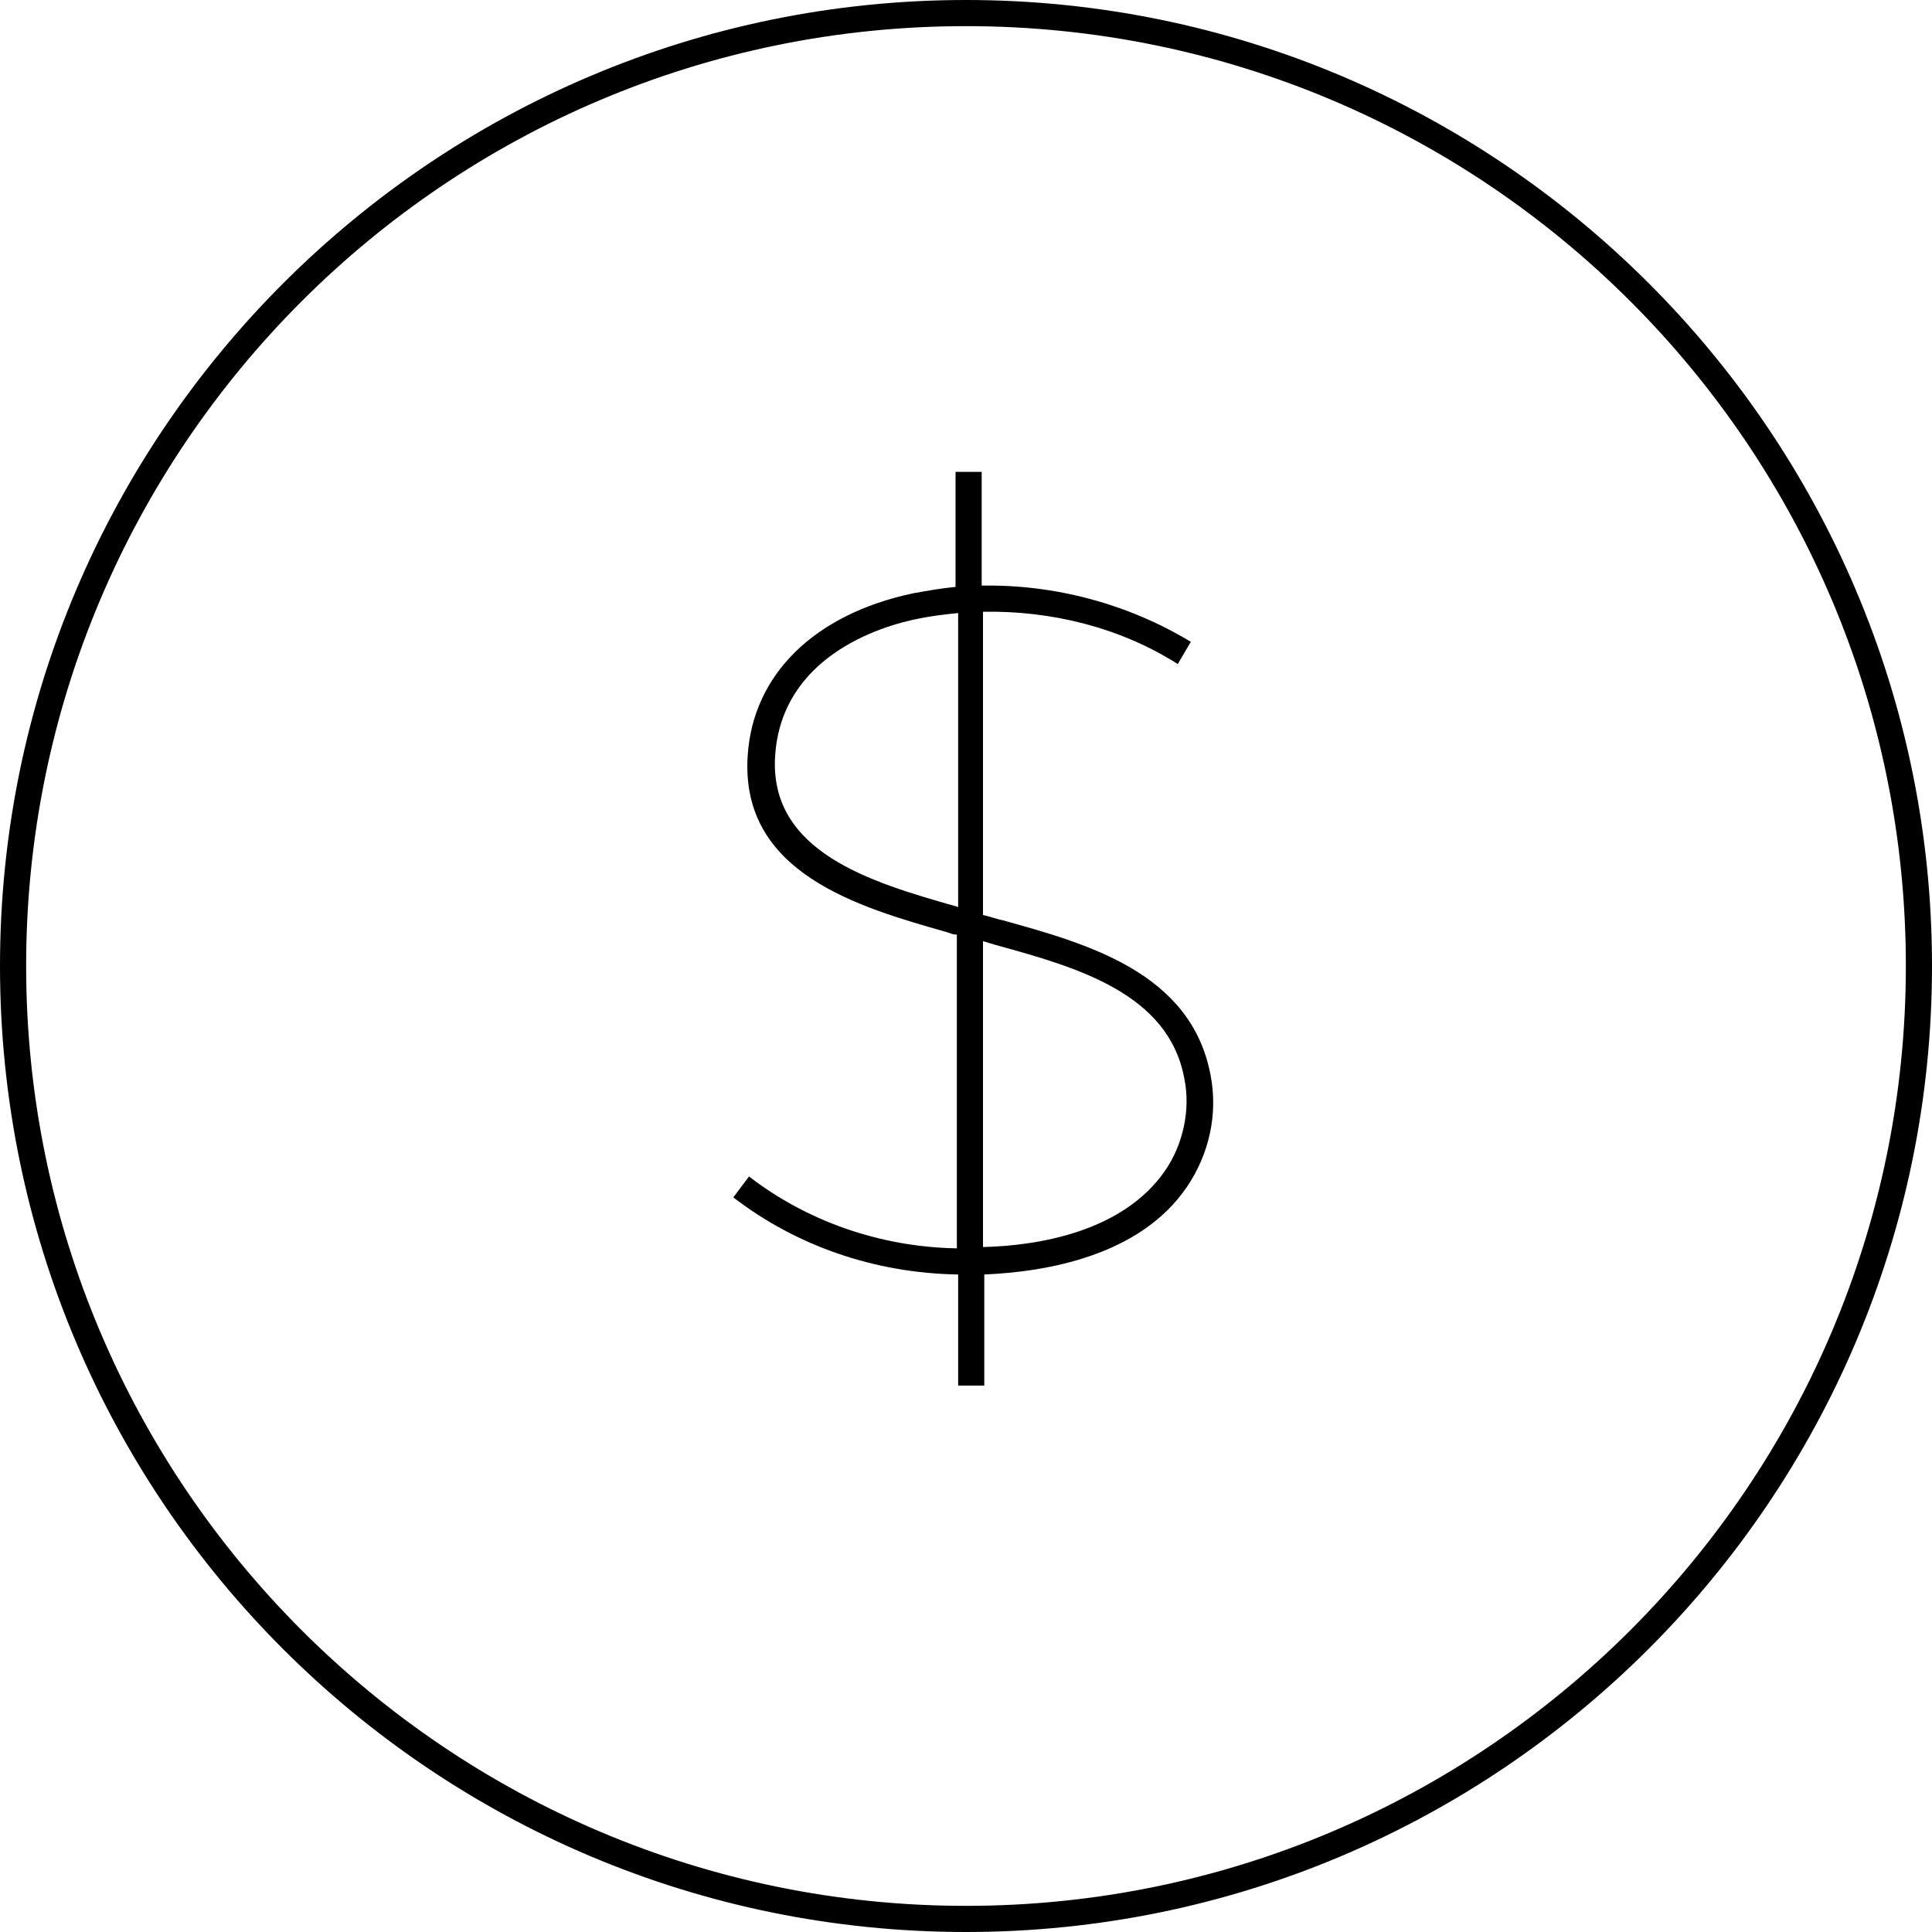 <?xml version="1.0" encoding="utf-8"?>
<!-- Generator: Adobe Illustrator 24.1.2, SVG Export Plug-In . SVG Version: 6.00 Build 0)  -->
<svg version="1.1" id="Layer_1" xmlns="http://www.w3.org/2000/svg" xmlns:xlink="http://www.w3.org/1999/xlink" x="0px" y="0px"
	 viewBox="0 0 147.8 147.8" style="enable-background:new 0 0 147.8 147.8;" xml:space="preserve">
<g>
	<path d="M73.9,0C33.2,0,0,33.1,0,73.9s33.1,73.9,73.9,73.9c40.7,0,73.9-33.1,73.9-73.9S114.6,0,73.9,0z M73.9,145.8
		C34.3,145.8,2,113.6,2,73.9S34.2,2,73.9,2s71.9,32.2,71.9,71.9S113.5,145.8,73.9,145.8z"/>
	<path d="M76.7,70.4c-0.5-0.1-1-0.3-1.5-0.4V46.8c5.2-0.1,10.5,1.2,14.9,4l1-1.7c-4.8-2.9-10.4-4.4-16-4.3v-8.7h-2v8.8
		c-1.1,0.1-2.2,0.3-3.3,0.5c-7.5,1.6-12.2,6.2-12.6,12.4c-0.6,9,8.5,11.6,15.2,13.5c0.3,0.1,0.5,0.2,0.8,0.2v24
		c-5.9-0.1-11.5-2.1-15.9-5.5l-1.2,1.6c4.8,3.7,10.8,5.8,17.2,5.9v8.5h2v-8.5c4.7-0.2,11.9-1.4,15.5-6.7c1.7-2.5,2.4-5.6,1.8-8.6
		C91.1,74.4,83.2,72.2,76.7,70.4z M73,69.3c-6.3-1.8-14.2-4.1-13.7-11.5c0.5-7.5,7.9-9.9,11.1-10.5c1-0.2,1.9-0.3,2.9-0.4v22.5
		C73.1,69.3,73,69.3,73,69.3z M89.1,89.6c-3.2,4.6-9.6,5.7-13.9,5.8V72c0.3,0.1,0.7,0.2,1,0.3C82.4,74,89.4,76,90.6,82.5
		C91.1,84.9,90.5,87.6,89.1,89.6z"/>
</g>
</svg>
